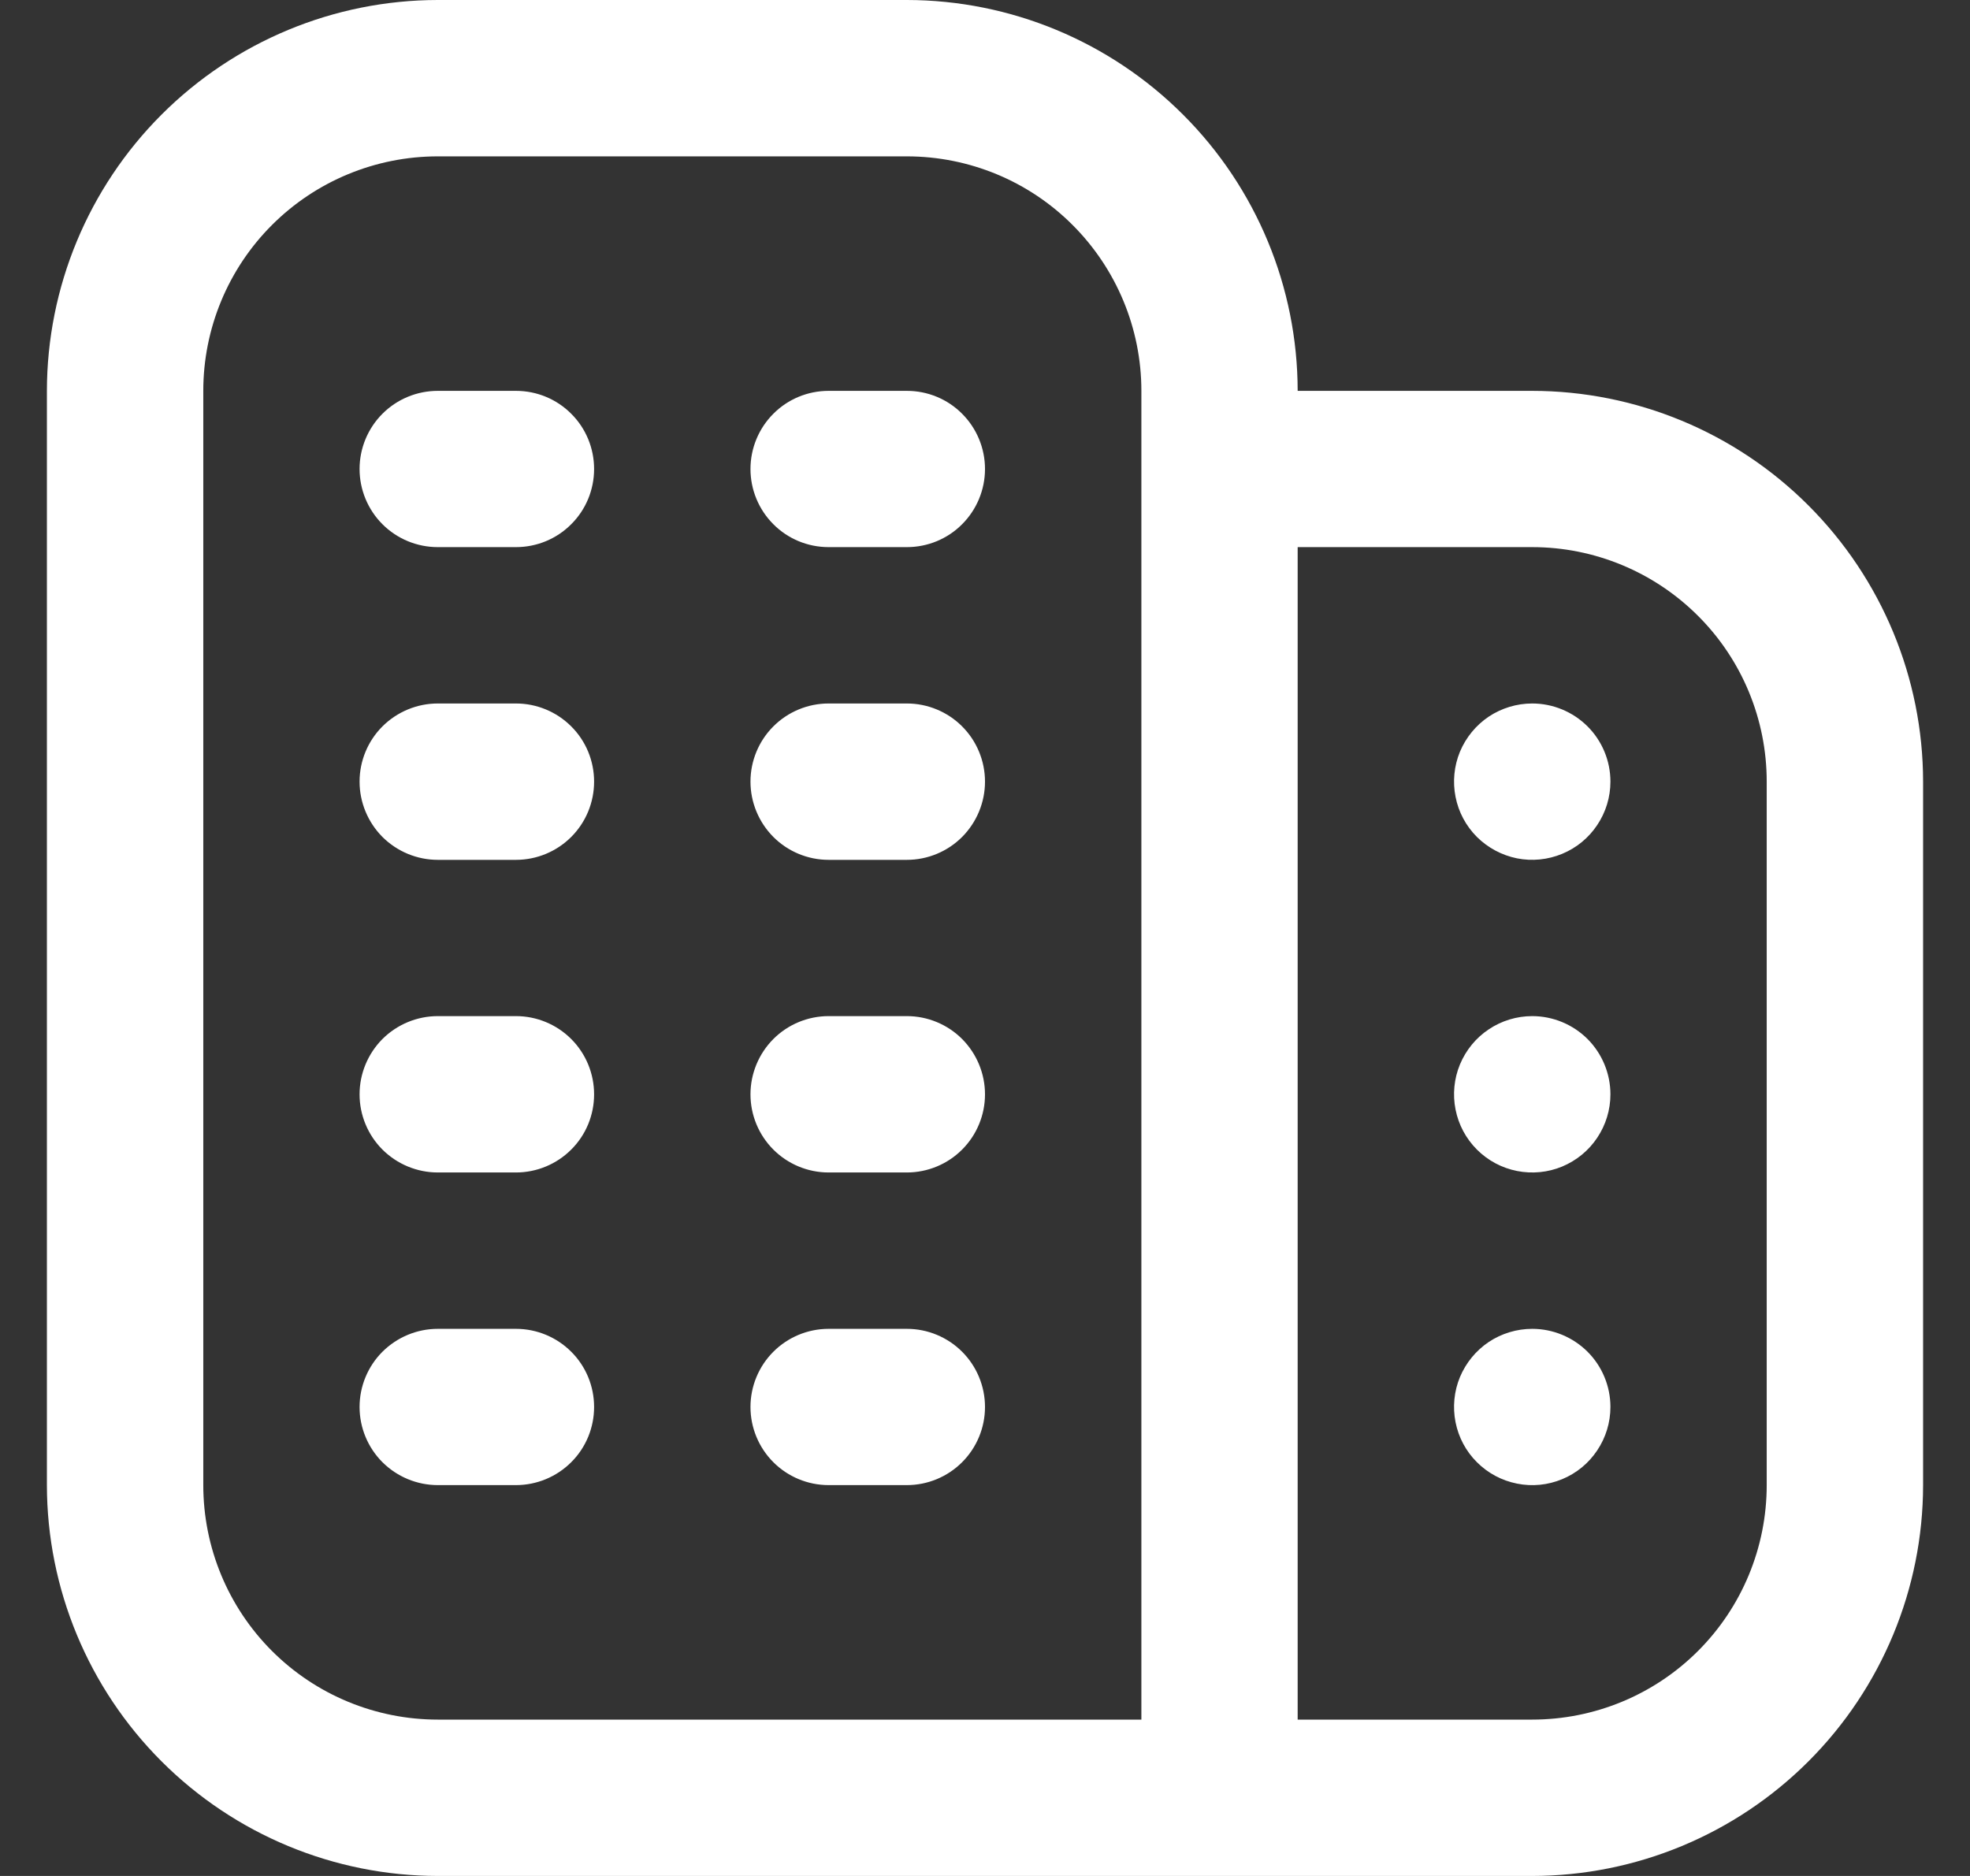 <svg width="21" height="20" viewBox="0 0 21 20" fill="none" xmlns="http://www.w3.org/2000/svg">
<rect x="0" y="0" width="21" height="20" fill="#333333" stroke="none"/>
<path d="M6.333 11.667C6.333 11.888 6.246 12.1 6.089 12.256C5.933 12.412 5.721 12.5 5.5 12.5H4.667C4.446 12.5 4.234 12.412 4.077 12.256C3.921 12.1 3.833 11.888 3.833 11.667C3.833 11.446 3.921 11.234 4.077 11.077C4.234 10.921 4.446 10.833 4.667 10.833H5.5C5.721 10.833 5.933 10.921 6.089 11.077C6.246 11.234 6.333 11.446 6.333 11.667ZM9.667 10.833H8.833C8.612 10.833 8.4 10.921 8.244 11.077C8.088 11.234 8 11.446 8 11.667C8 11.888 8.088 12.1 8.244 12.256C8.4 12.412 8.612 12.5 8.833 12.5H9.667C9.888 12.5 10.1 12.412 10.256 12.256C10.412 12.1 10.5 11.888 10.5 11.667C10.5 11.446 10.412 11.234 10.256 11.077C10.1 10.921 9.888 10.833 9.667 10.833ZM5.5 14.167H4.667C4.446 14.167 4.234 14.255 4.077 14.411C3.921 14.567 3.833 14.779 3.833 15C3.833 15.221 3.921 15.433 4.077 15.589C4.234 15.745 4.446 15.833 4.667 15.833H5.5C5.721 15.833 5.933 15.745 6.089 15.589C6.246 15.433 6.333 15.221 6.333 15C6.333 14.779 6.246 14.567 6.089 14.411C5.933 14.255 5.721 14.167 5.5 14.167ZM9.667 14.167H8.833C8.612 14.167 8.4 14.255 8.244 14.411C8.088 14.567 8 14.779 8 15C8 15.221 8.088 15.433 8.244 15.589C8.4 15.745 8.612 15.833 8.833 15.833H9.667C9.888 15.833 10.1 15.745 10.256 15.589C10.412 15.433 10.5 15.221 10.5 15C10.5 14.779 10.412 14.567 10.256 14.411C10.1 14.255 9.888 14.167 9.667 14.167ZM5.5 4.167H4.667C4.446 4.167 4.234 4.254 4.077 4.411C3.921 4.567 3.833 4.779 3.833 5C3.833 5.221 3.921 5.433 4.077 5.589C4.234 5.746 4.446 5.833 4.667 5.833H5.5C5.721 5.833 5.933 5.746 6.089 5.589C6.246 5.433 6.333 5.221 6.333 5C6.333 4.779 6.246 4.567 6.089 4.411C5.933 4.254 5.721 4.167 5.5 4.167ZM9.667 4.167H8.833C8.612 4.167 8.4 4.254 8.244 4.411C8.088 4.567 8 4.779 8 5C8 5.221 8.088 5.433 8.244 5.589C8.4 5.746 8.612 5.833 8.833 5.833H9.667C9.888 5.833 10.1 5.746 10.256 5.589C10.412 5.433 10.5 5.221 10.5 5C10.5 4.779 10.412 4.567 10.256 4.411C10.1 4.254 9.888 4.167 9.667 4.167ZM5.5 7.5H4.667C4.446 7.5 4.234 7.588 4.077 7.744C3.921 7.9 3.833 8.112 3.833 8.333C3.833 8.554 3.921 8.766 4.077 8.923C4.234 9.079 4.446 9.167 4.667 9.167H5.5C5.721 9.167 5.933 9.079 6.089 8.923C6.246 8.766 6.333 8.554 6.333 8.333C6.333 8.112 6.246 7.9 6.089 7.744C5.933 7.588 5.721 7.5 5.5 7.5ZM9.667 7.5H8.833C8.612 7.5 8.4 7.588 8.244 7.744C8.088 7.9 8 8.112 8 8.333C8 8.554 8.088 8.766 8.244 8.923C8.4 9.079 8.612 9.167 8.833 9.167H9.667C9.888 9.167 10.1 9.079 10.256 8.923C10.412 8.766 10.5 8.554 10.5 8.333C10.5 8.112 10.412 7.9 10.256 7.744C10.1 7.588 9.888 7.5 9.667 7.5ZM20.5 8.333V15.833C20.499 16.938 20.059 17.997 19.278 18.778C18.497 19.559 17.438 19.999 16.333 20H4.667C3.562 19.999 2.503 19.559 1.722 18.778C0.941 17.997 0.501 16.938 0.5 15.833L0.5 4.167C0.501 3.062 0.941 2.003 1.722 1.222C2.503 0.441 3.562 0.001 4.667 0L9.667 0C10.771 0.001 11.83 0.441 12.611 1.222C13.393 2.003 13.832 3.062 13.833 4.167H16.333C17.438 4.168 18.497 4.607 19.278 5.389C20.059 6.17 20.499 7.229 20.5 8.333ZM4.667 18.333H12.167V4.167C12.167 3.504 11.903 2.868 11.434 2.399C10.966 1.93 10.33 1.667 9.667 1.667H4.667C4.004 1.667 3.368 1.93 2.899 2.399C2.43 2.868 2.167 3.504 2.167 4.167V15.833C2.167 16.496 2.43 17.132 2.899 17.601C3.368 18.07 4.004 18.333 4.667 18.333ZM18.833 8.333C18.833 7.67 18.57 7.034 18.101 6.566C17.632 6.097 16.996 5.833 16.333 5.833H13.833V18.333H16.333C16.996 18.333 17.632 18.07 18.101 17.601C18.57 17.132 18.833 16.496 18.833 15.833V8.333ZM16.333 10.833C16.169 10.833 16.007 10.882 15.87 10.974C15.733 11.065 15.627 11.195 15.563 11.348C15.5 11.5 15.484 11.668 15.516 11.829C15.548 11.991 15.627 12.139 15.744 12.256C15.861 12.373 16.009 12.452 16.171 12.484C16.332 12.516 16.5 12.5 16.652 12.437C16.805 12.373 16.935 12.267 17.026 12.13C17.118 11.993 17.167 11.832 17.167 11.667C17.167 11.446 17.079 11.234 16.923 11.077C16.766 10.921 16.554 10.833 16.333 10.833ZM16.333 14.167C16.169 14.167 16.007 14.216 15.87 14.307C15.733 14.399 15.627 14.529 15.563 14.681C15.5 14.833 15.484 15.001 15.516 15.163C15.548 15.324 15.627 15.473 15.744 15.589C15.861 15.706 16.009 15.785 16.171 15.817C16.332 15.85 16.5 15.833 16.652 15.77C16.805 15.707 16.935 15.6 17.026 15.463C17.118 15.326 17.167 15.165 17.167 15C17.167 14.779 17.079 14.567 16.923 14.411C16.766 14.255 16.554 14.167 16.333 14.167ZM16.333 7.5C16.169 7.5 16.007 7.549 15.87 7.64C15.733 7.732 15.627 7.862 15.563 8.014C15.5 8.167 15.484 8.334 15.516 8.496C15.548 8.658 15.627 8.806 15.744 8.923C15.861 9.039 16.009 9.118 16.171 9.151C16.332 9.183 16.5 9.166 16.652 9.103C16.805 9.04 16.935 8.933 17.026 8.796C17.118 8.659 17.167 8.498 17.167 8.333C17.167 8.112 17.079 7.9 16.923 7.744C16.766 7.588 16.554 7.5 16.333 7.5Z" fill="white"/>
</svg>
